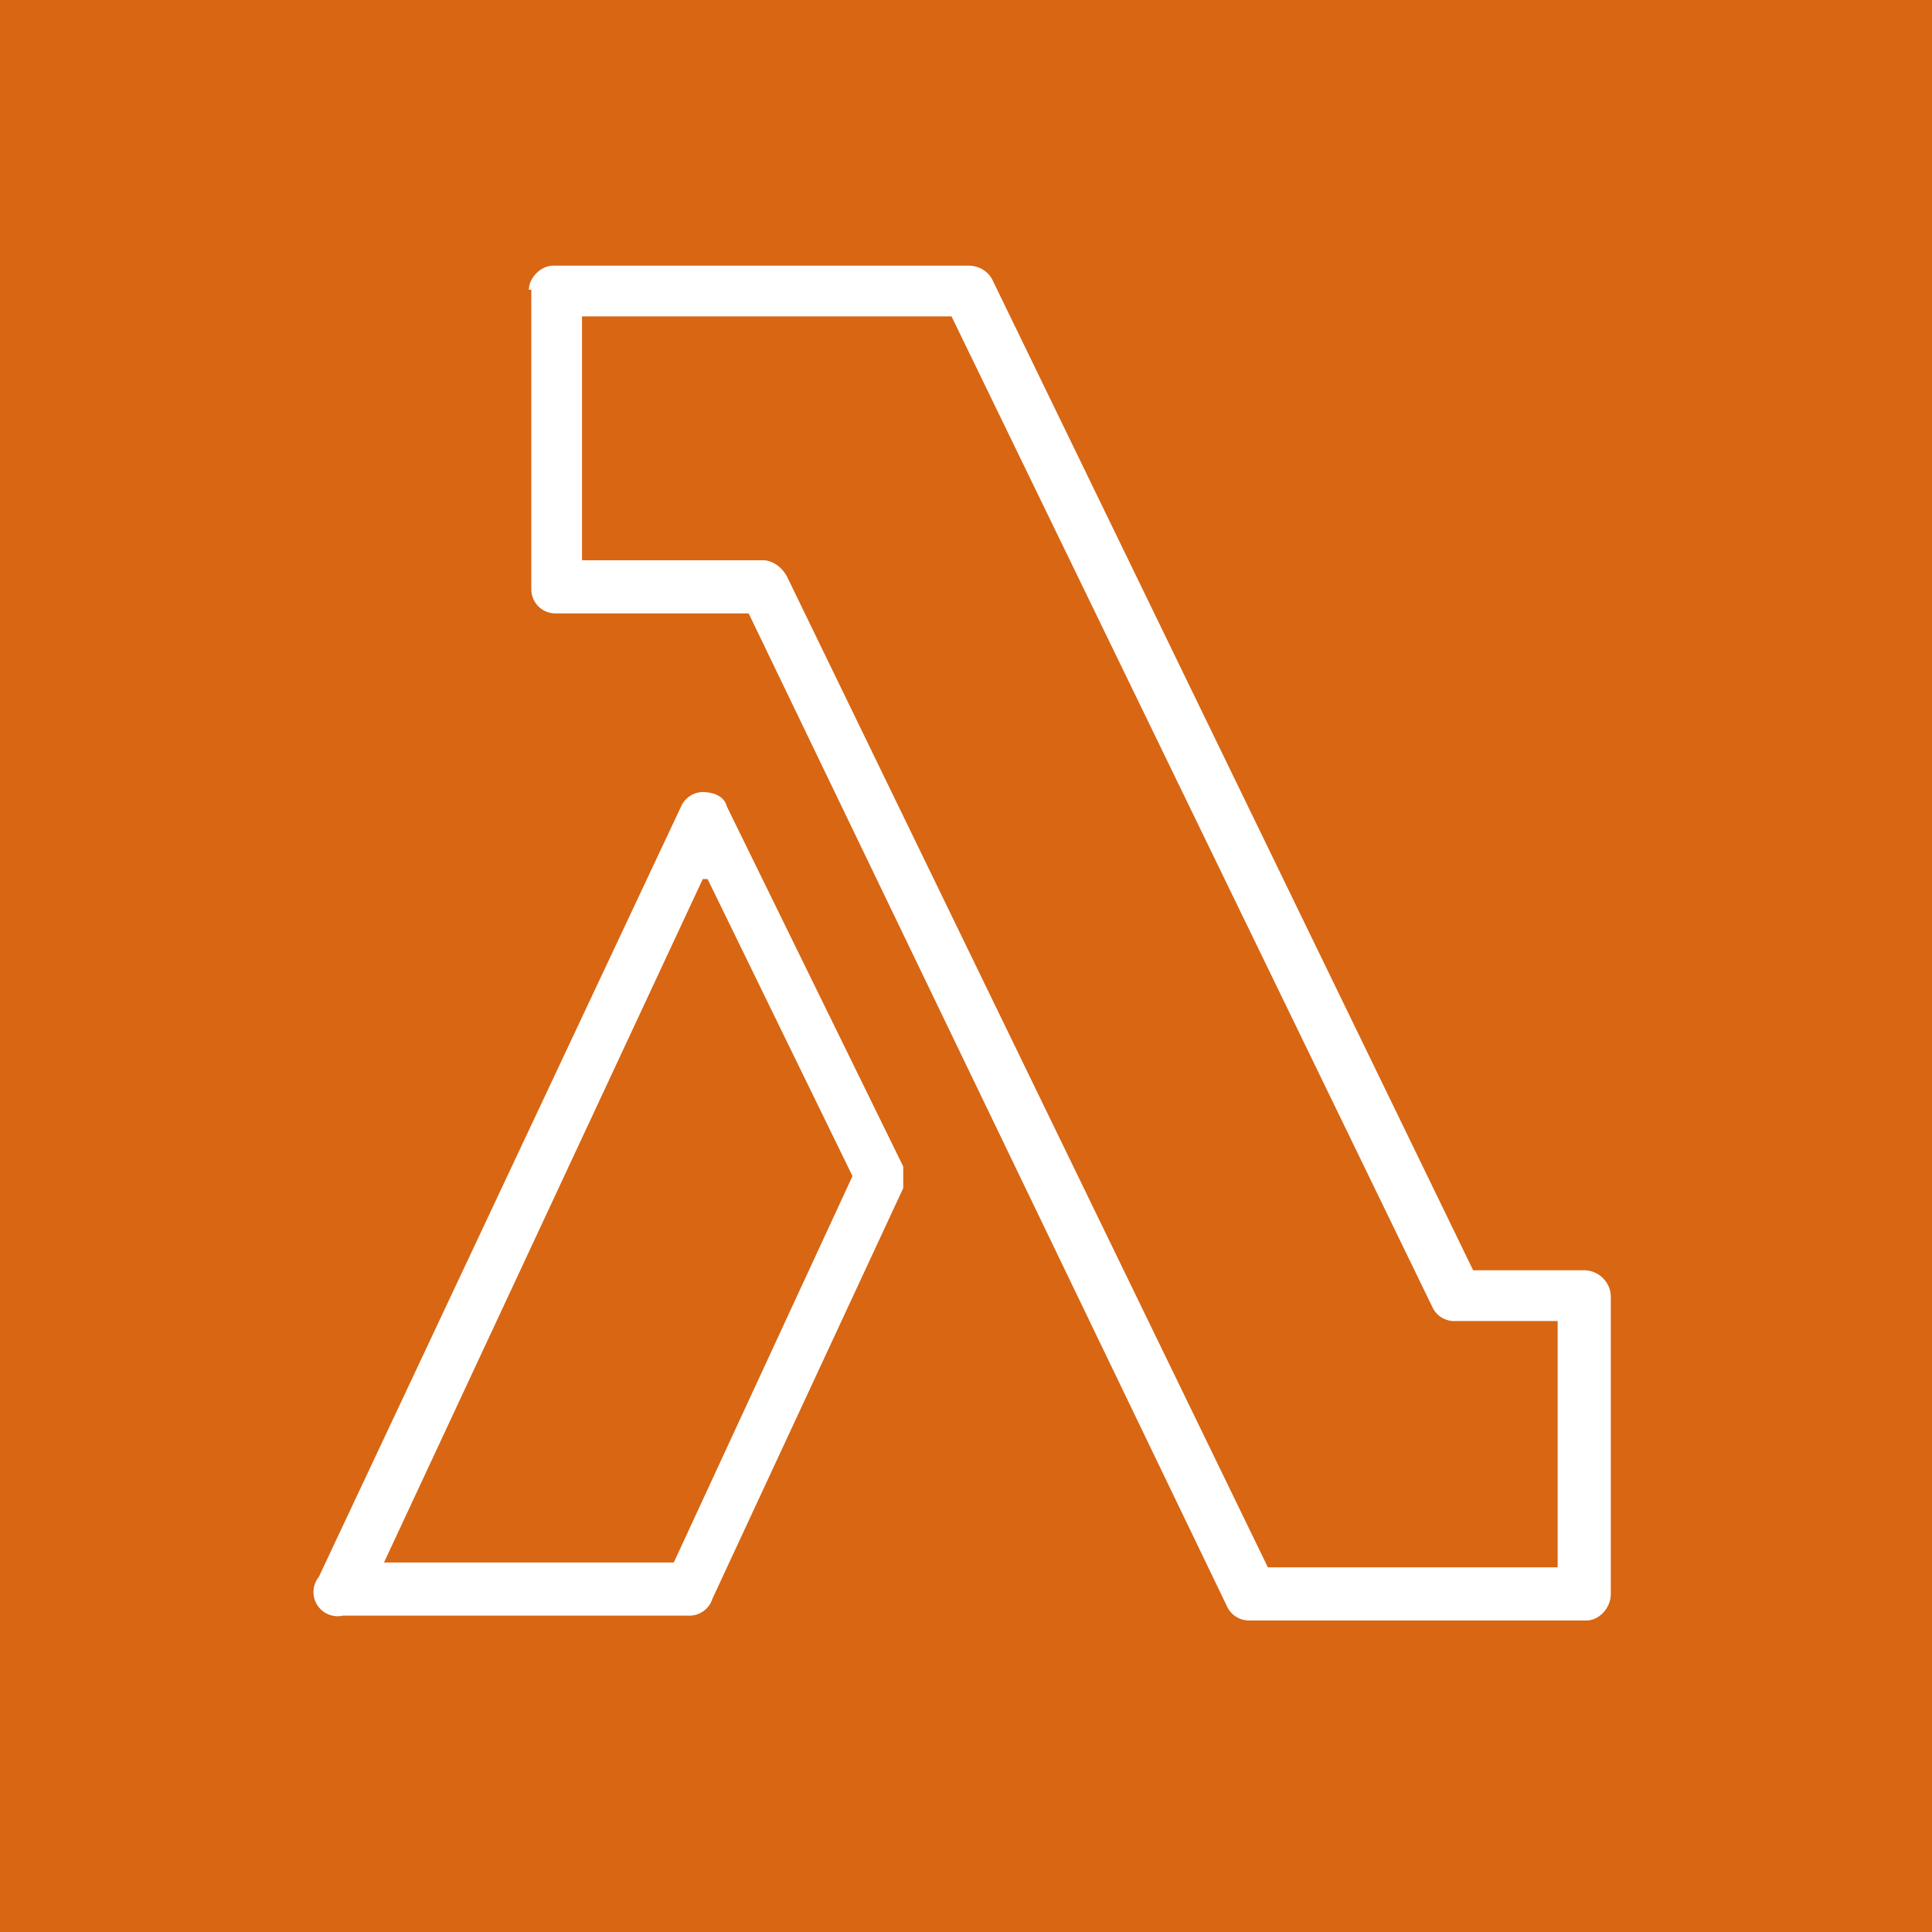 <svg xmlns="http://www.w3.org/2000/svg" viewBox="0 0 80 80">
  <rect width="100%" height="100%" fill="#D86613"/>
  <path fill="#fff" fill-rule="evenodd" d="M21.9 12c0-.5.5-1 1-1h17.2c.4 0 .8.2 1 .6l19.9 41h4.6c.6 0 1.1.5 1.1 1.1V66c0 .6-.5 1.1-1 1.1h-14a1 1 0 0 1-.9-.6L31 25.4h-8a1 1 0 0 1-1-1V12Zm2.2 1.2v10h7.5c.4 0 .8.3 1 .7l19.9 41h12V54.7h-4.2a1 1 0 0 1-1-.6l-19.9-41H24.1Zm5 19.6c.5 0 .9.2 1 .6l7.3 14.9v.9l-7.9 17a1 1 0 0 1-1 .7H14.2a1 1 0 0 1-1-1.6l15-31.9a1 1 0 0 1 1-.6Zm0 3.6L15.9 64.7h12l7.4-16-6-12.3Z" clip-rule="evenodd"/>
</svg>